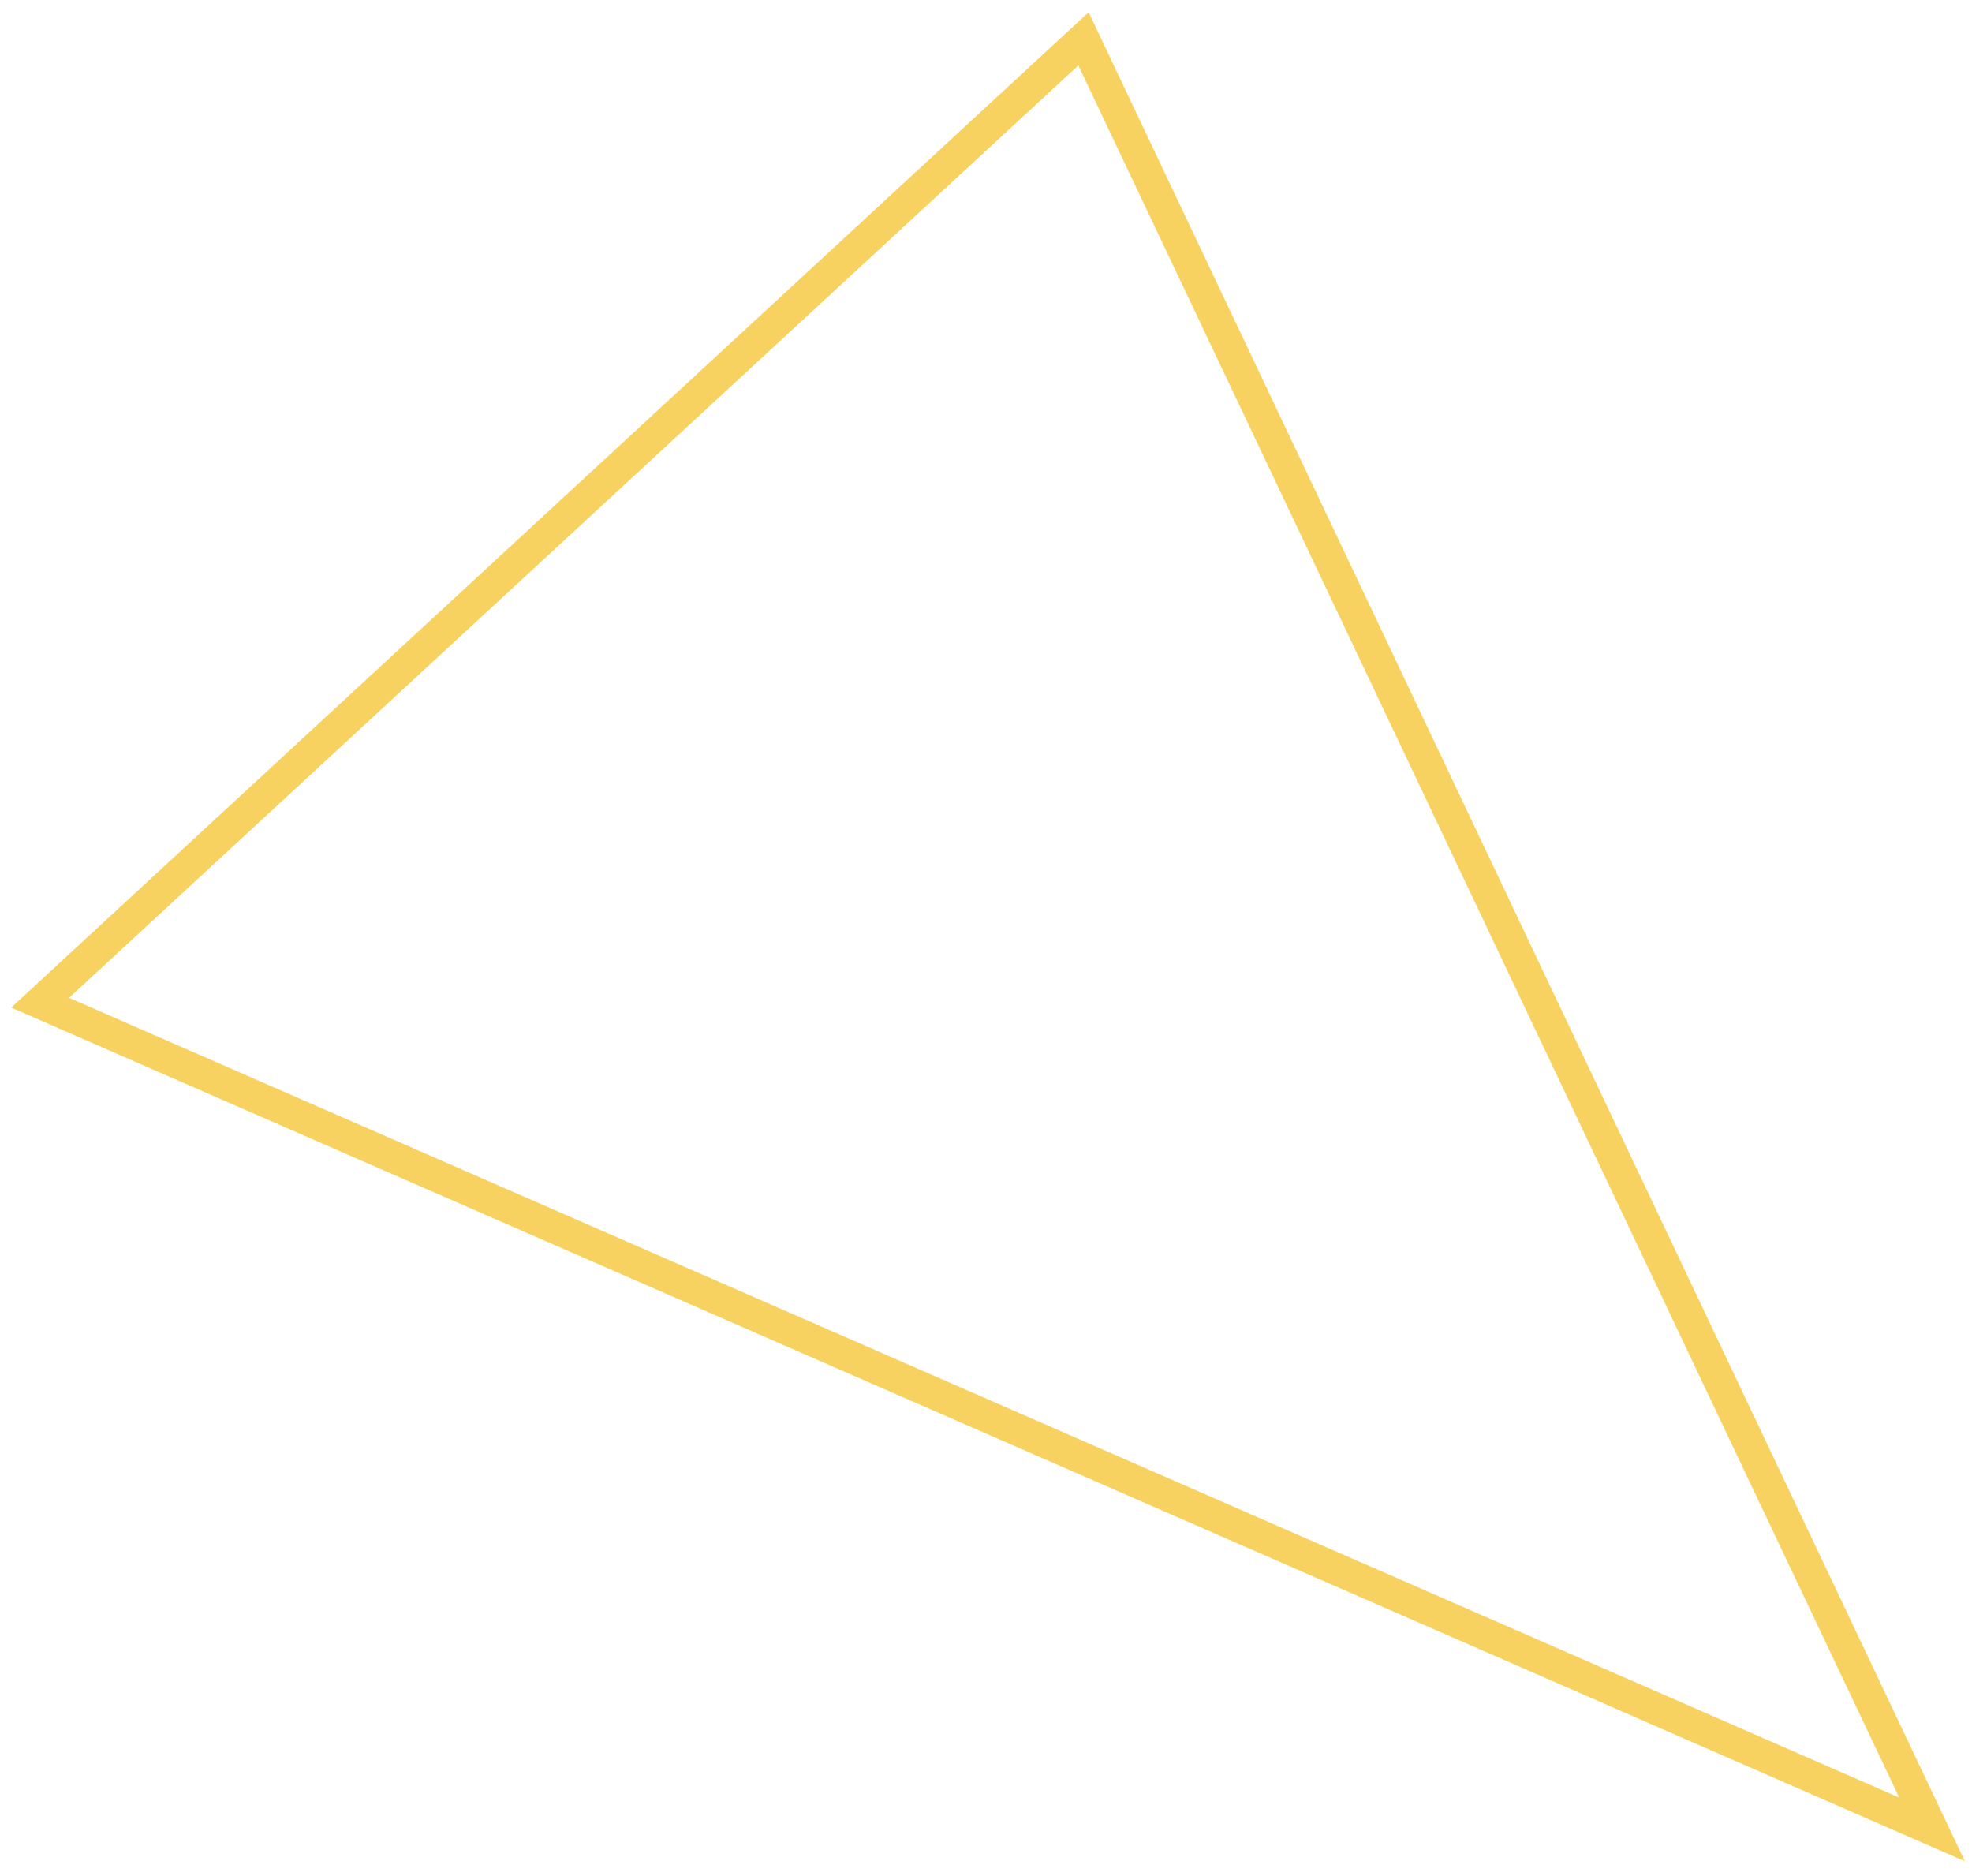<svg width="123" height="117" viewBox="0 0 123 117" fill="none" xmlns="http://www.w3.org/2000/svg">
<path d="M2.503 62.534L67.58 2.422L120.508 114.092L2.503 62.534Z" stroke="#F8D260" stroke-width="2"/>
</svg>
